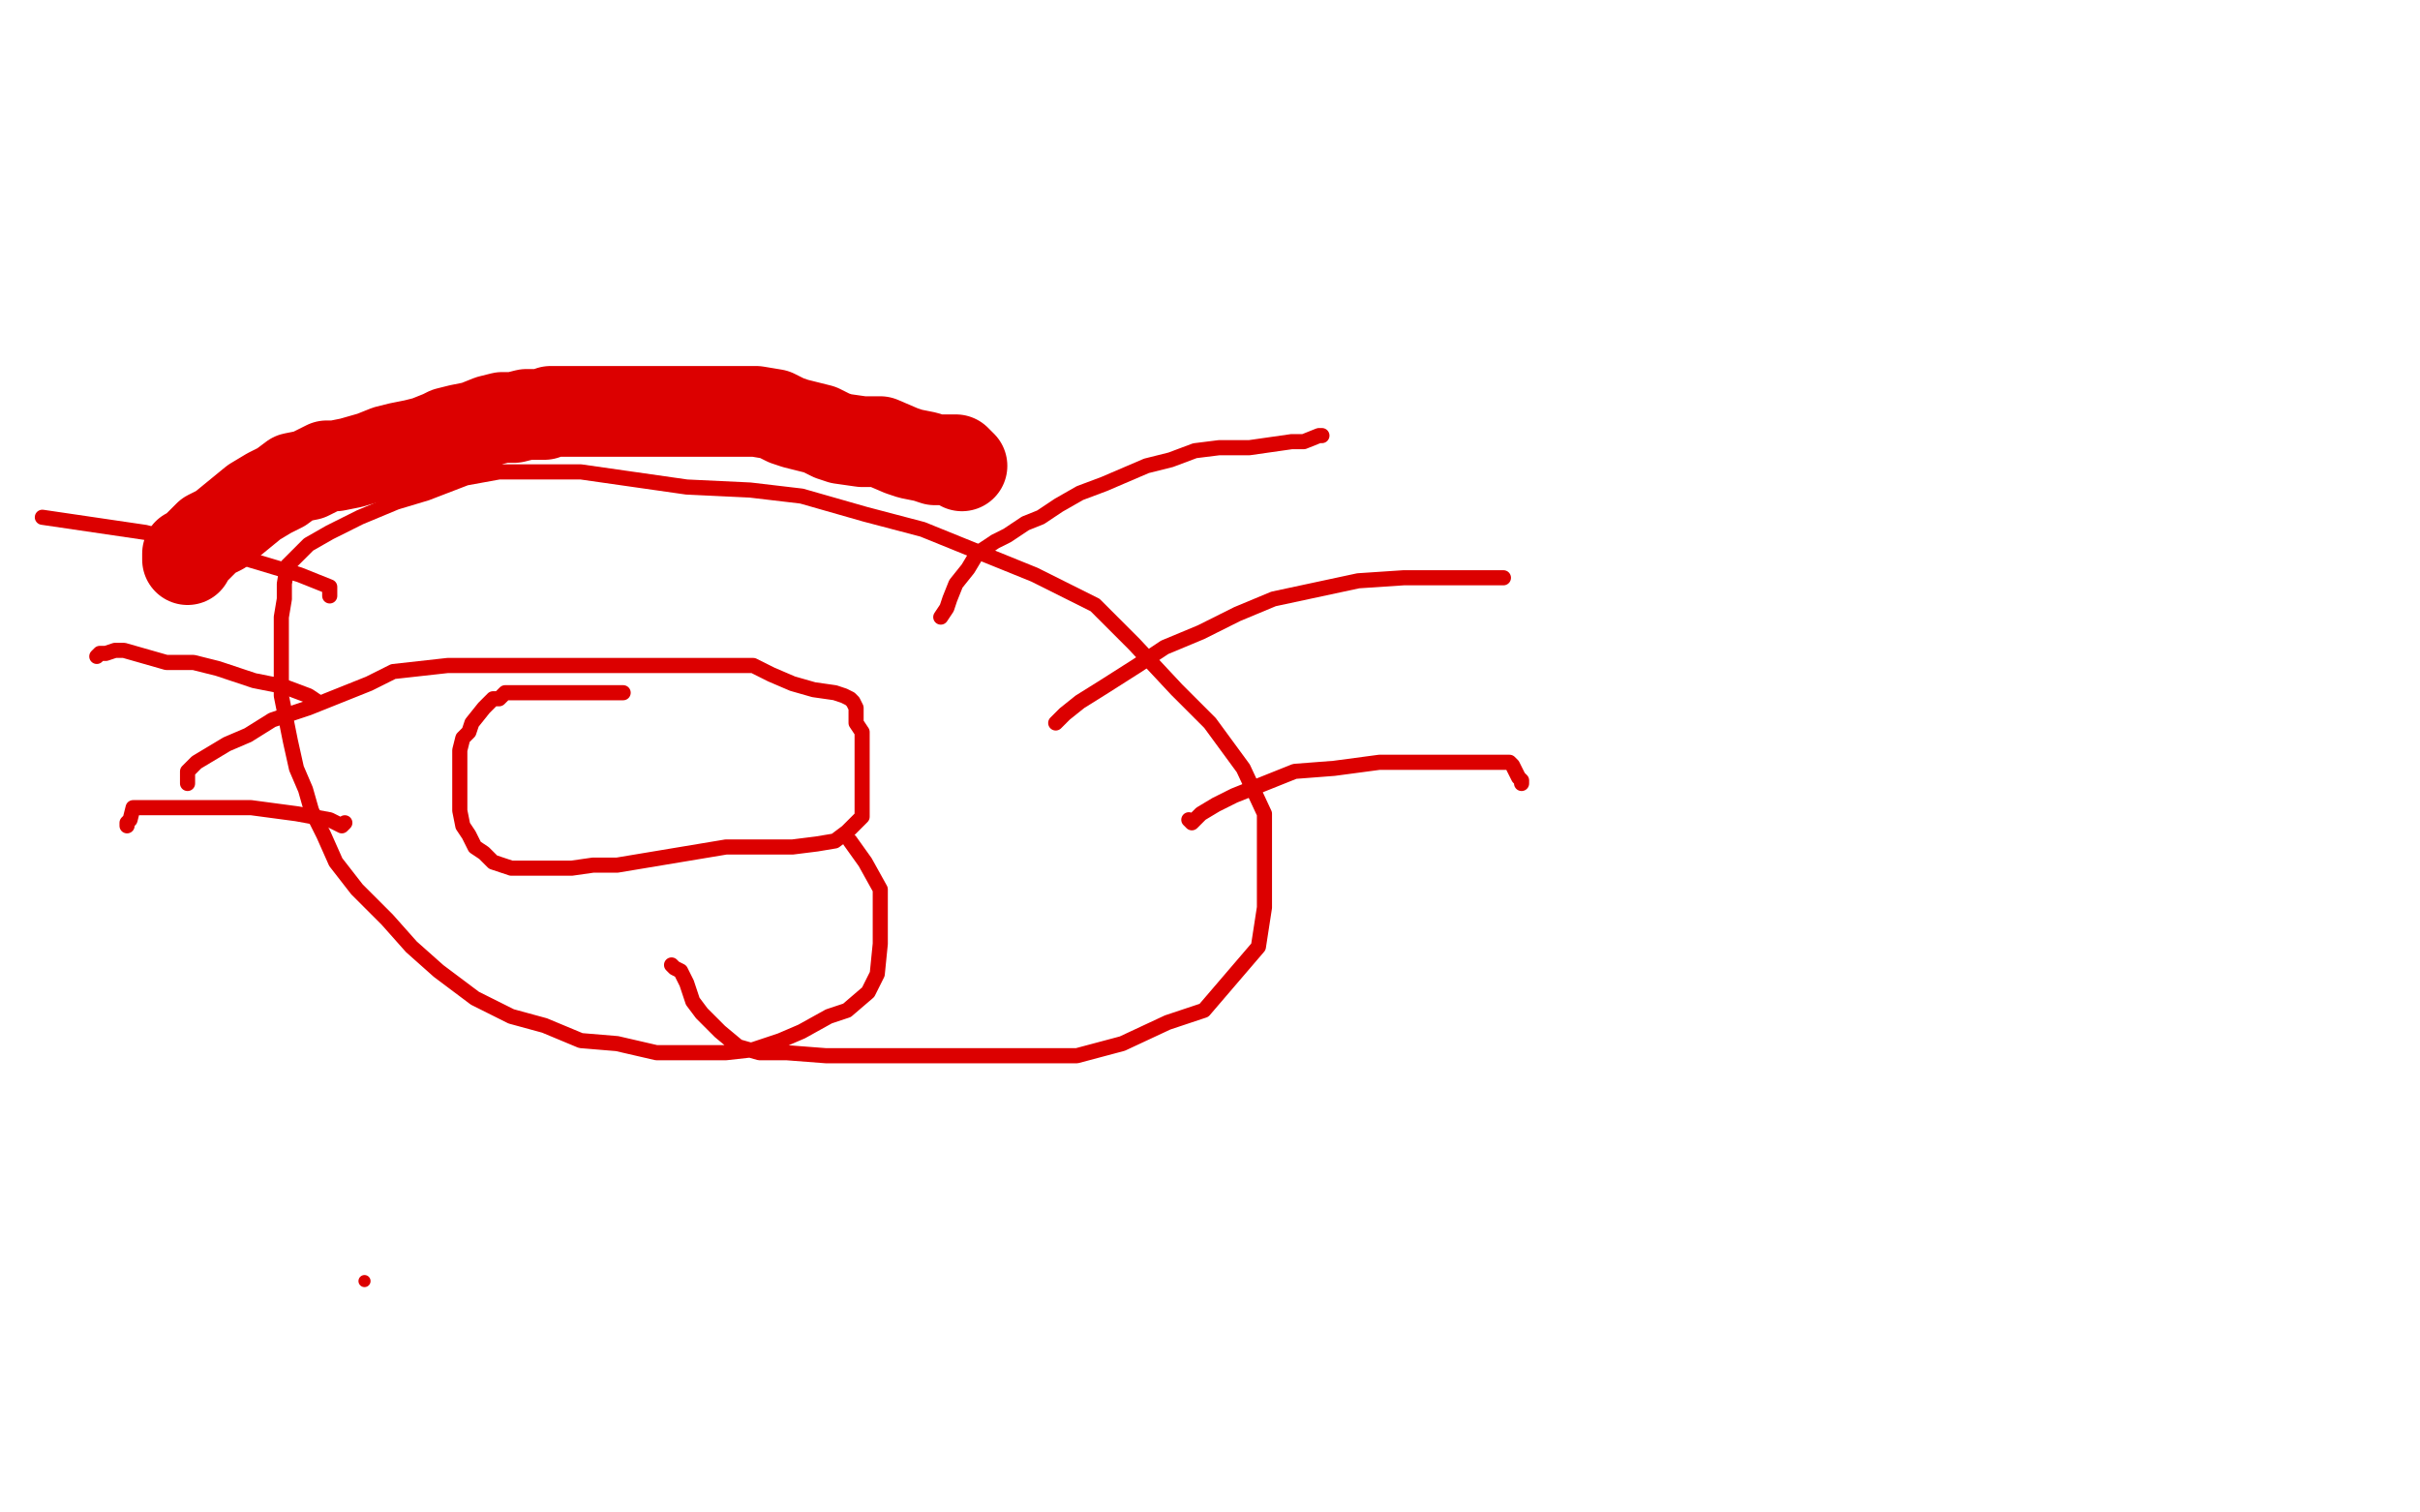 <?xml version="1.0" standalone="no"?>
<!DOCTYPE svg PUBLIC "-//W3C//DTD SVG 1.1//EN"
"http://www.w3.org/Graphics/SVG/1.1/DTD/svg11.dtd">

<svg width="800" height="500" version="1.1" xmlns="http://www.w3.org/2000/svg" xmlns:xlink="http://www.w3.org/1999/xlink" style="stroke-antialiasing: false"><desc>This SVG has been created on https://colorillo.com/</desc><rect x='0' y='0' width='800' height='500' style='fill: rgb(255,255,255); stroke-width:0' /><polyline points="62,185 62,184 62,184 62,183 62,183 63,183 63,183 65,181 65,181 69,177 69,177 73,175 84,166 89,163 93,161 97,158 102,157 108,154 111,154 116,153 123,151 128,149 132,148 137,147 141,146 146,144 148,143 152,142 157,141 162,139 166,138 170,138 174,137 176,137 180,137 182,136 185,136 187,136 191,136 195,136 200,136 205,136 211,136 217,136 225,136 232,136 239,136 245,136 250,136 256,137 260,139 263,140 271,142 275,144 278,145 285,146 291,146 298,149 301,150 306,151 309,152 311,152 313,152 316,152 318,154" style="fill: none; stroke: #dc0000; stroke-width: 30; stroke-linejoin: round; stroke-linecap: round; stroke-antialiasing: false; stroke-antialias: 0; opacity: 1.0"/>
<polyline points="62,259 62,258 62,258 62,255 62,255 65,252 65,252 70,249 70,249 75,246 75,246 82,243 82,243 90,238 90,238 102,234 112,230 122,226 130,222 139,221 148,220 159,220 171,220 188,220 203,220 218,220 230,220 240,220 243,220 248,220 249,220 255,223 262,226 269,228 276,229 279,230 281,231 282,232 283,234 283,237 283,239 285,242 285,244 285,247 285,249 285,250 285,253 285,254 285,257 285,259 285,262 285,265 285,270 280,275 276,278 270,279 262,280 253,280 240,280 216,284 204,286 196,286 189,287 181,287 174,287 169,287 163,285 160,282 157,280 155,276 153,273 152,268 152,264 152,260 152,255 152,252 152,248 153,244 155,242 156,239 160,234 161,233 163,231 165,231 167,229 170,229 175,229 193,229 201,229 205,229 206,229" style="fill: none; stroke: #dc0000; stroke-width: 5; stroke-linejoin: round; stroke-linecap: round; stroke-antialiasing: false; stroke-antialias: 0; opacity: 1.0"/>
<polyline points="222,319 223,320 223,320 225,321 225,321 227,325 227,325 229,331 229,331 232,335 232,335 238,341 238,341 244,346 244,346 251,348 260,348 273,349 290,349 308,349 325,349 341,349 356,349 371,345 386,338 398,334 416,313 418,300 418,285 418,269 411,254 400,239 389,228 375,213 362,200 342,190 305,175 286,170 265,164 248,162 227,161 192,156 176,156 165,156 154,158 141,163 131,166 119,171 109,176 102,180 98,184 95,187 94,193 94,198 93,204 93,212 93,218 93,223 93,230 96,245 98,254 101,261 103,268 107,276 111,285 118,294 128,304 136,313 145,321 157,330 169,336 180,339 192,344 204,345 217,348 229,348 240,348 249,347 258,344 265,341 274,336 280,334 287,328 290,322 291,312 291,303 291,294 286,285 281,278" style="fill: none; stroke: #dc0000; stroke-width: 5; stroke-linejoin: round; stroke-linecap: round; stroke-antialiasing: false; stroke-antialias: 0; opacity: 1.0"/>
<polyline points="311,204 313,201 313,201 314,198 314,198 316,193 316,193 320,188 320,188 323,183 323,183 329,179 329,179 333,177 333,177 339,173 344,171 350,167 357,163 365,160 372,157 379,154 387,152 395,149 403,148 413,148 420,147 427,146 431,146 436,144 437,144" style="fill: none; stroke: #dc0000; stroke-width: 5; stroke-linejoin: round; stroke-linecap: round; stroke-antialiasing: false; stroke-antialias: 0; opacity: 1.0"/>
<polyline points="349,239 352,236 352,236 357,232 357,232 365,227 365,227 376,220 376,220 385,214 385,214 397,209 397,209 409,203 409,203 421,198 449,192 464,191 473,191 484,191 491,191 497,191" style="fill: none; stroke: #dc0000; stroke-width: 5; stroke-linejoin: round; stroke-linecap: round; stroke-antialiasing: false; stroke-antialias: 0; opacity: 1.0"/>
<polyline points="393,271 394,272 394,272 397,269 397,269 402,266 402,266 408,263 408,263 418,259 418,259 428,255 428,255 441,254 441,254 456,252 471,252 487,252 494,252 499,252 500,253 501,255 502,257 503,258 503,259" style="fill: none; stroke: #dc0000; stroke-width: 5; stroke-linejoin: round; stroke-linecap: round; stroke-antialiasing: false; stroke-antialias: 0; opacity: 1.0"/>
<polyline points="109,197 109,194 109,194 99,190 99,190 79,184 79,184 48,176 48,176 14,171 14,171" style="fill: none; stroke: #dc0000; stroke-width: 5; stroke-linejoin: round; stroke-linecap: round; stroke-antialiasing: false; stroke-antialias: 0; opacity: 1.0"/>
<polyline points="105,232 102,230 102,230 94,227 94,227 84,225 84,225 72,221 72,221 64,219 64,219 55,219 55,219 48,217 48,217 41,215 38,215 35,216 33,216 32,217" style="fill: none; stroke: #dc0000; stroke-width: 5; stroke-linejoin: round; stroke-linecap: round; stroke-antialiasing: false; stroke-antialias: 0; opacity: 1.0"/>
<polyline points="114,272 113,273 113,273 109,271 109,271 98,269 98,269 83,267 83,267 69,267 69,267 55,267 55,267 46,267 46,267 44,267 43,271 42,272 42,273" style="fill: none; stroke: #dc0000; stroke-width: 5; stroke-linejoin: round; stroke-linecap: round; stroke-antialiasing: false; stroke-antialias: 0; opacity: 1.0"/>
<circle cx="120.5" cy="423.5" r="2" style="fill: #dc0000; stroke-antialiasing: false; stroke-antialias: 0; opacity: 1.0"/>
</svg>
